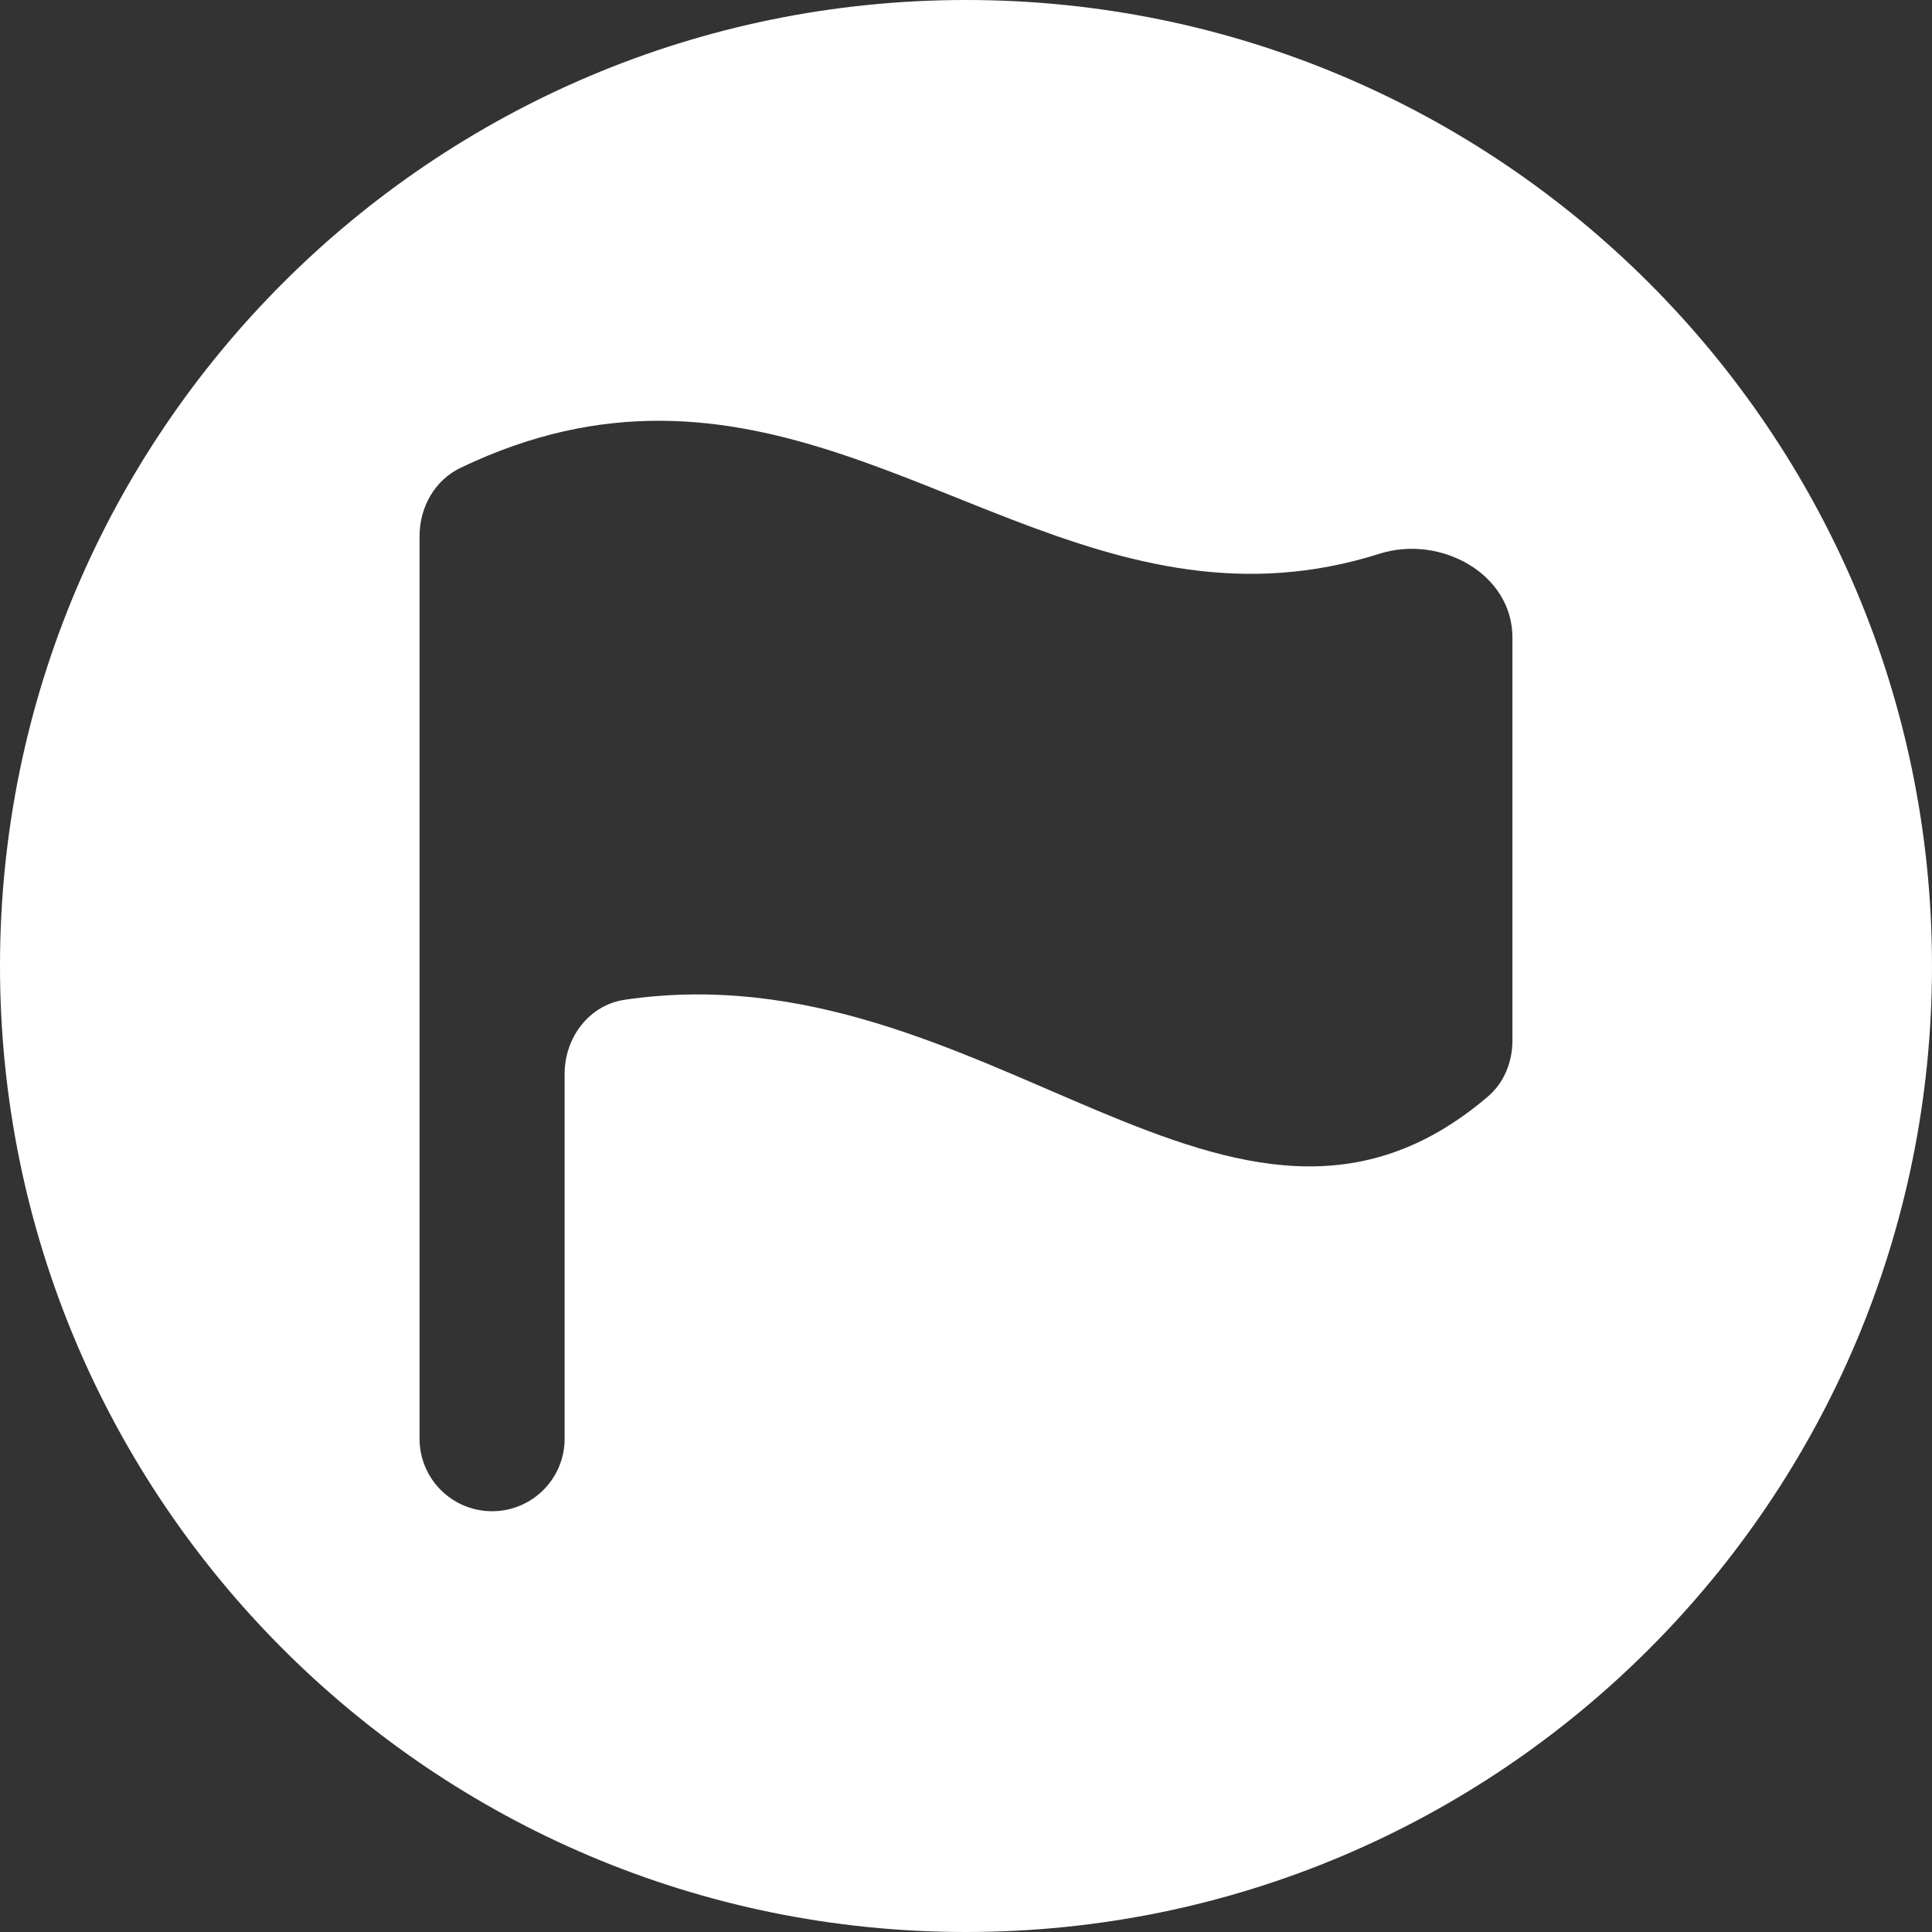 <svg width="24" height="24" viewBox="0 0 24 24" fill="none" xmlns="http://www.w3.org/2000/svg">
<rect x="0" y="0" width="24" height="24" fill="#333333" stroke="none"/>
<path d="M12 0C5.373 0 0 5.373 0 12C0 18.627 5.373 24 12 24C18.627 24 24 18.627 24 12C24 5.373 18.627 0 12 0ZM8.208 5.227C11.34 5.241 13.762 7.947 17.136 6.879C17.892 6.639 18.788 7.126 18.788 7.919V12.926C18.788 13.191 18.685 13.45 18.483 13.622C15.305 16.334 12.259 11.76 7.763 12.419C7.317 12.484 7.014 12.889 7.014 13.34V17.873C7.014 18.37 6.61 18.773 6.113 18.773C5.615 18.773 5.212 18.37 5.212 17.873V6.658C5.212 6.301 5.4 5.965 5.722 5.811C6.611 5.385 7.431 5.223 8.208 5.227Z" fill="white"/>
</svg>
